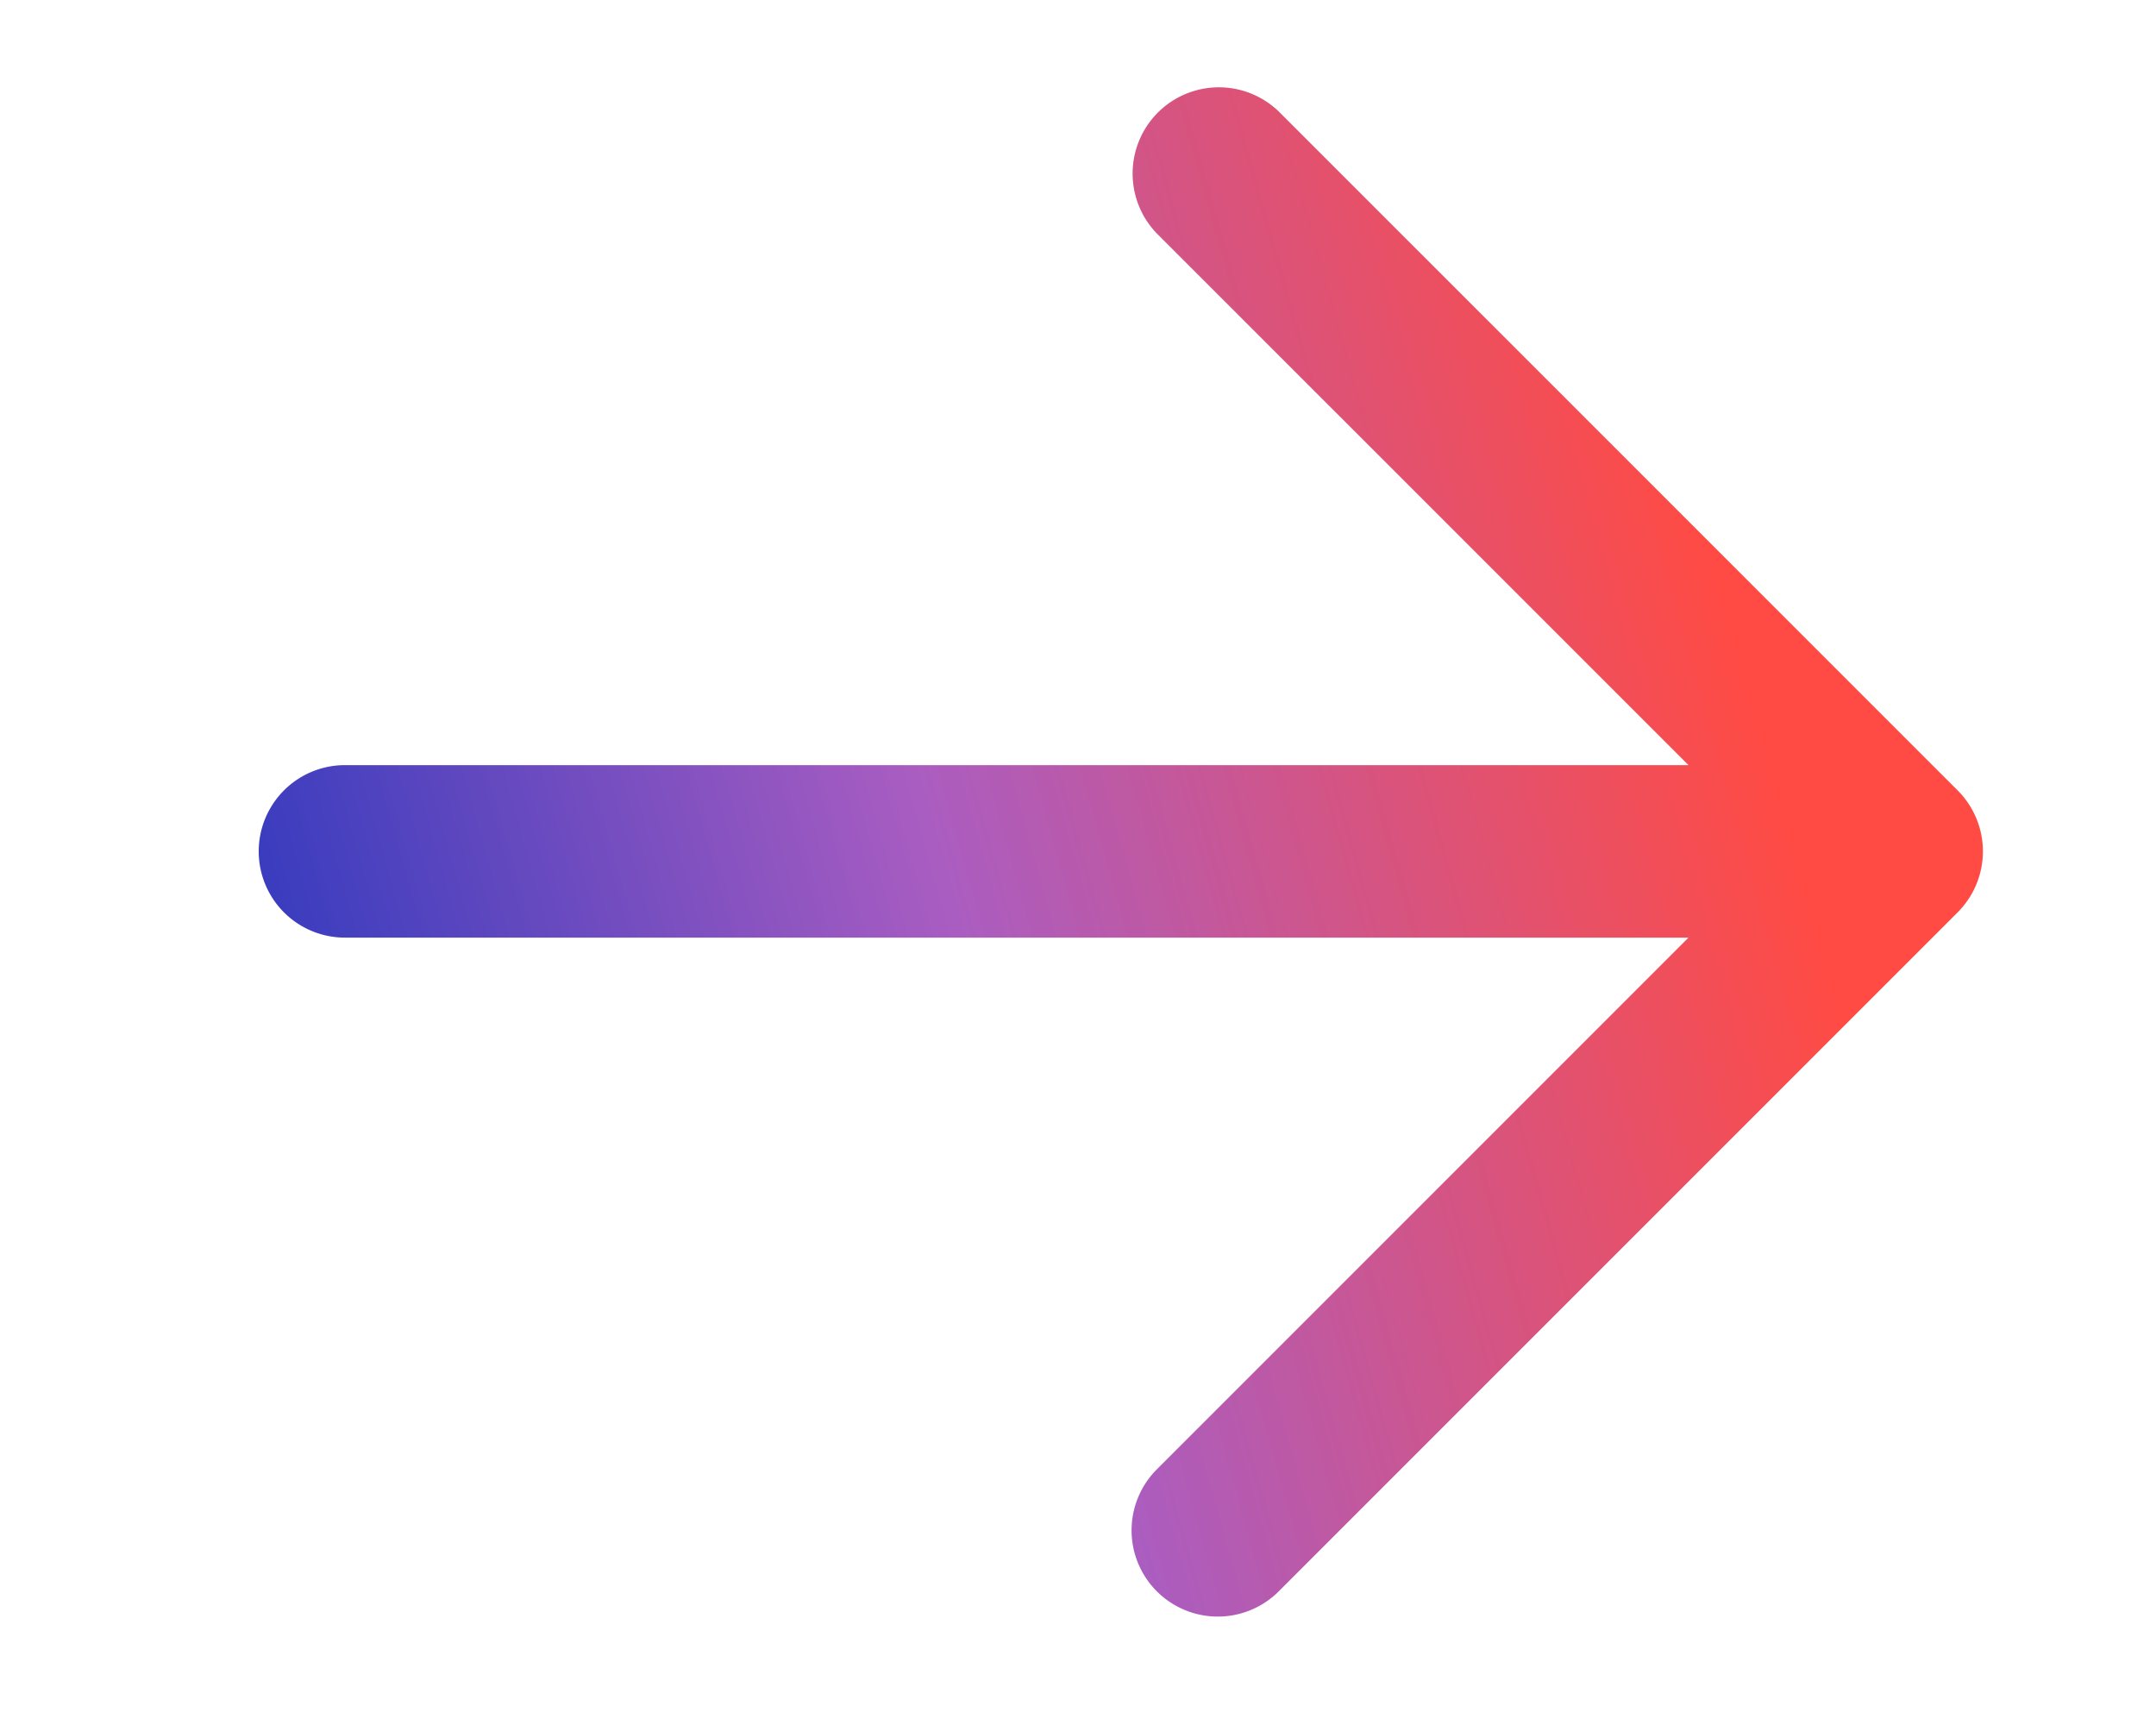 <svg xmlns="http://www.w3.org/2000/svg" xmlns:xlink="http://www.w3.org/1999/xlink" width="25" height="20" viewBox="0 0 25 20">
  <defs>
    <linearGradient id="linear-gradient" x1="0.871" y1="0.413" x2="-0.039" y2="0.641" gradientUnits="objectBoundingBox">
      <stop offset="0" stop-color="#ff4b44"/>
      <stop offset="0.517" stop-color="#aa5dc1"/>
      <stop offset="1" stop-color="#2637be"/>
    </linearGradient>
    <clipPath id="clip-path">
      <rect id="Rectangle_8049" data-name="Rectangle 8049" width="19.993" height="17.743" transform="translate(0 0)" fill="url(#linear-gradient)"/>
    </clipPath>
    <clipPath id="clip-Icon-arrow_gradiant">
      <rect width="25" height="20"/>
    </clipPath>
  </defs>
  <g id="Icon-arrow_gradiant" clip-path="url(#clip-Icon-arrow_gradiant)">
    <g id="Groupe_9270" data-name="Groupe 9270" transform="translate(3 1)">
      <g id="Groupe_9269" data-name="Groupe 9269" clip-path="url(#clip-path)">
        <path id="Tracé_8459" data-name="Tracé 8459" d="M11.121,17.743a1,1,0,0,1-.707-1.707l6.165-6.165H1a1,1,0,0,1,0-2H16.579L10.414,1.707A1,1,0,0,1,11.828.293L19.7,8.164a1,1,0,0,1,0,1.414L11.828,17.45a1,1,0,0,1-.707.293" fill="url(#linear-gradient)"/>
      </g>
    </g>
  </g>
</svg>
